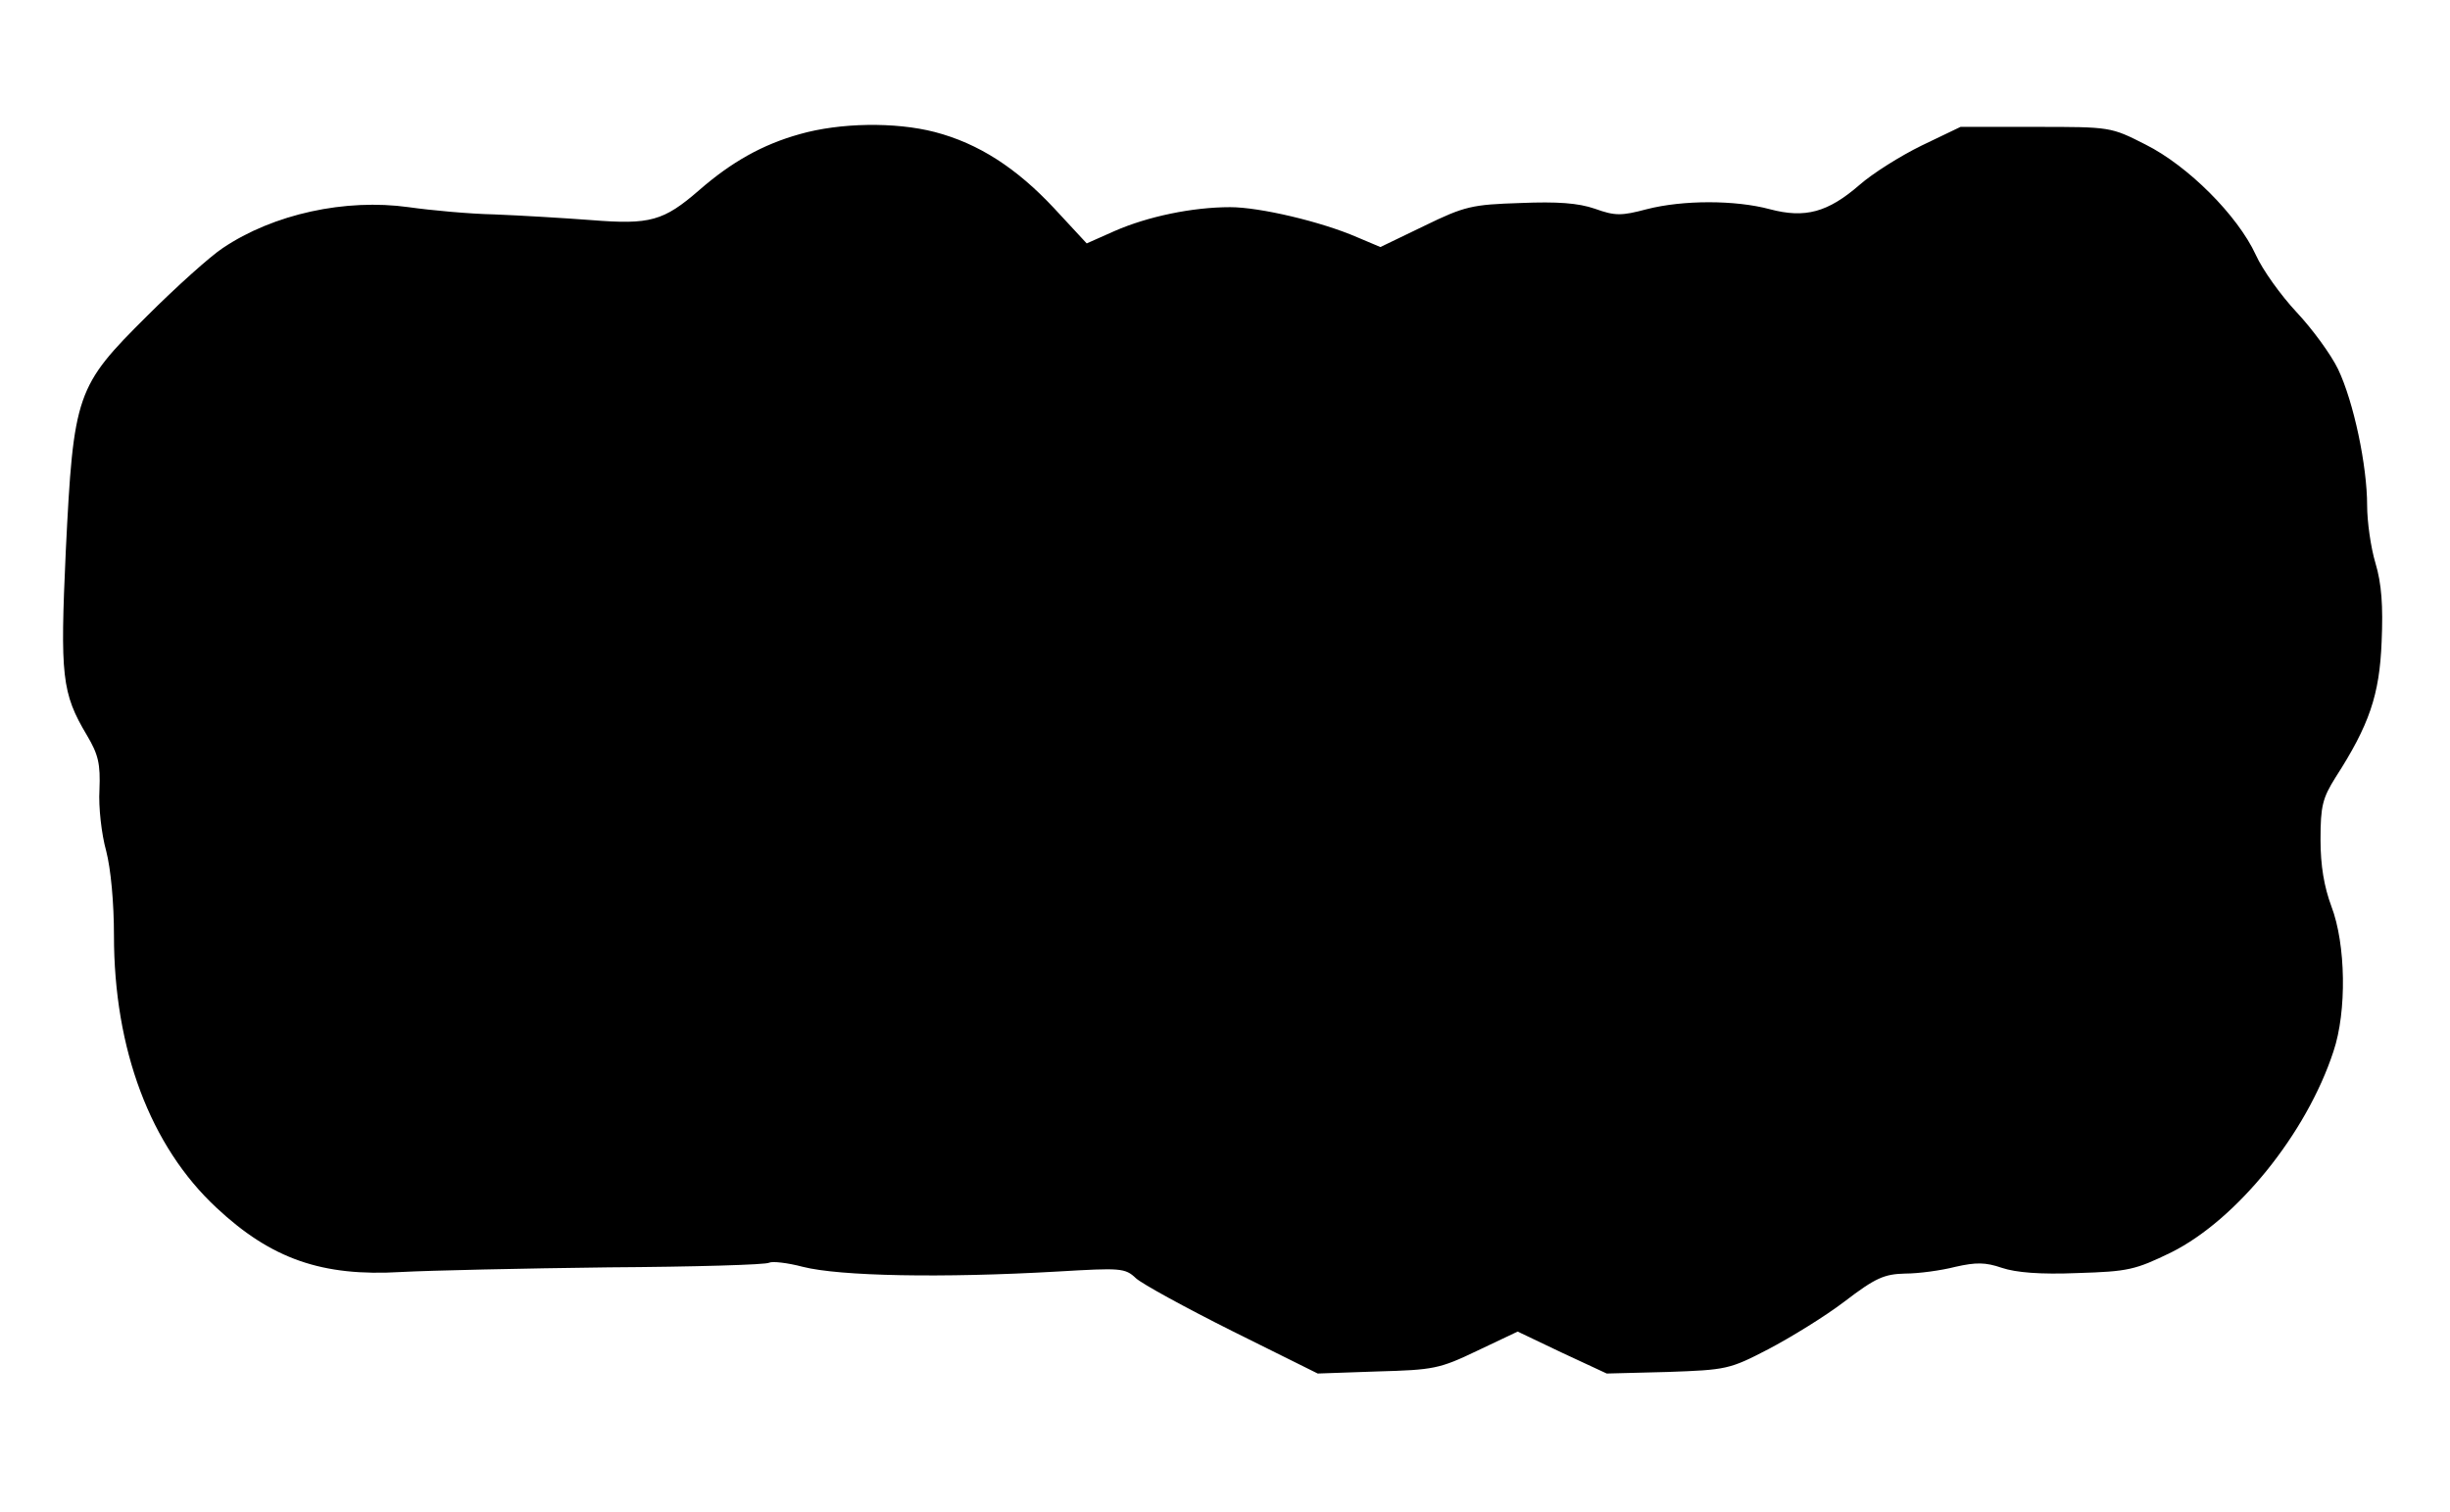<?xml version="1.0" standalone="no"?>
<!DOCTYPE svg PUBLIC "-//W3C//DTD SVG 20010904//EN"
 "http://www.w3.org/TR/2001/REC-SVG-20010904/DTD/svg10.dtd">
<svg version="1.0" xmlns="http://www.w3.org/2000/svg"
 width="473pt" height="292pt" viewBox="0 0 473 292"
 preserveAspectRatio="xMidYMid meet">
<g transform="translate(0,292) scale(0.1,-0.1)"
fill="#000000" stroke="none">
<path d="M1544 2661 c-72 -20 -132 -54 -194 -108 -69 -60 -95 -67 -208 -58
-53 4 -137 9 -187 11 -49 1 -124 8 -166 14 -122 17 -261 -13 -359 -79 -23 -15
-89 -74 -146 -131 -137 -136 -142 -150 -157 -454 -11 -241 -8 -274 41 -356 22
-37 26 -55 24 -105 -2 -33 4 -86 13 -118 9 -35 15 -100 15 -163 0 -220 70
-407 198 -526 106 -99 204 -133 356 -124 55 3 236 7 401 9 165 1 305 5 310 9
6 3 35 0 65 -8 71 -18 268 -22 493 -9 120 7 129 7 150 -13 12 -11 96 -57 186
-102 l165 -82 115 4 c109 3 120 5 193 40 l78 37 86 -41 86 -40 117 3 c114 4
120 5 195 44 42 22 109 63 147 92 60 46 77 53 117 54 26 0 70 6 97 13 40 9 58
9 90 -2 27 -9 74 -13 146 -10 98 3 111 6 181 40 126 63 261 229 313 388 26 77
24 207 -4 280 -14 38 -21 78 -21 129 0 65 4 80 29 120 65 101 85 159 89 262 3
69 0 112 -12 152 -9 30 -16 80 -16 111 0 77 -26 200 -56 263 -14 29 -50 78
-80 110 -30 32 -66 82 -79 111 -35 76 -131 172 -213 213 -67 34 -67 34 -212
34 l-145 0 -75 -36 c-41 -20 -95 -54 -120 -76 -61 -53 -105 -65 -173 -47 -67
18 -168 18 -238 0 -49 -13 -61 -13 -100 1 -32 11 -72 14 -144 11 -93 -3 -107
-6 -185 -44 l-85 -41 -45 19 c-69 30 -188 58 -245 58 -73 0 -159 -18 -223 -46
l-54 -24 -63 68 c-73 78 -146 125 -230 147 -77 20 -184 18 -261 -4z"/>
</g>
</svg>
